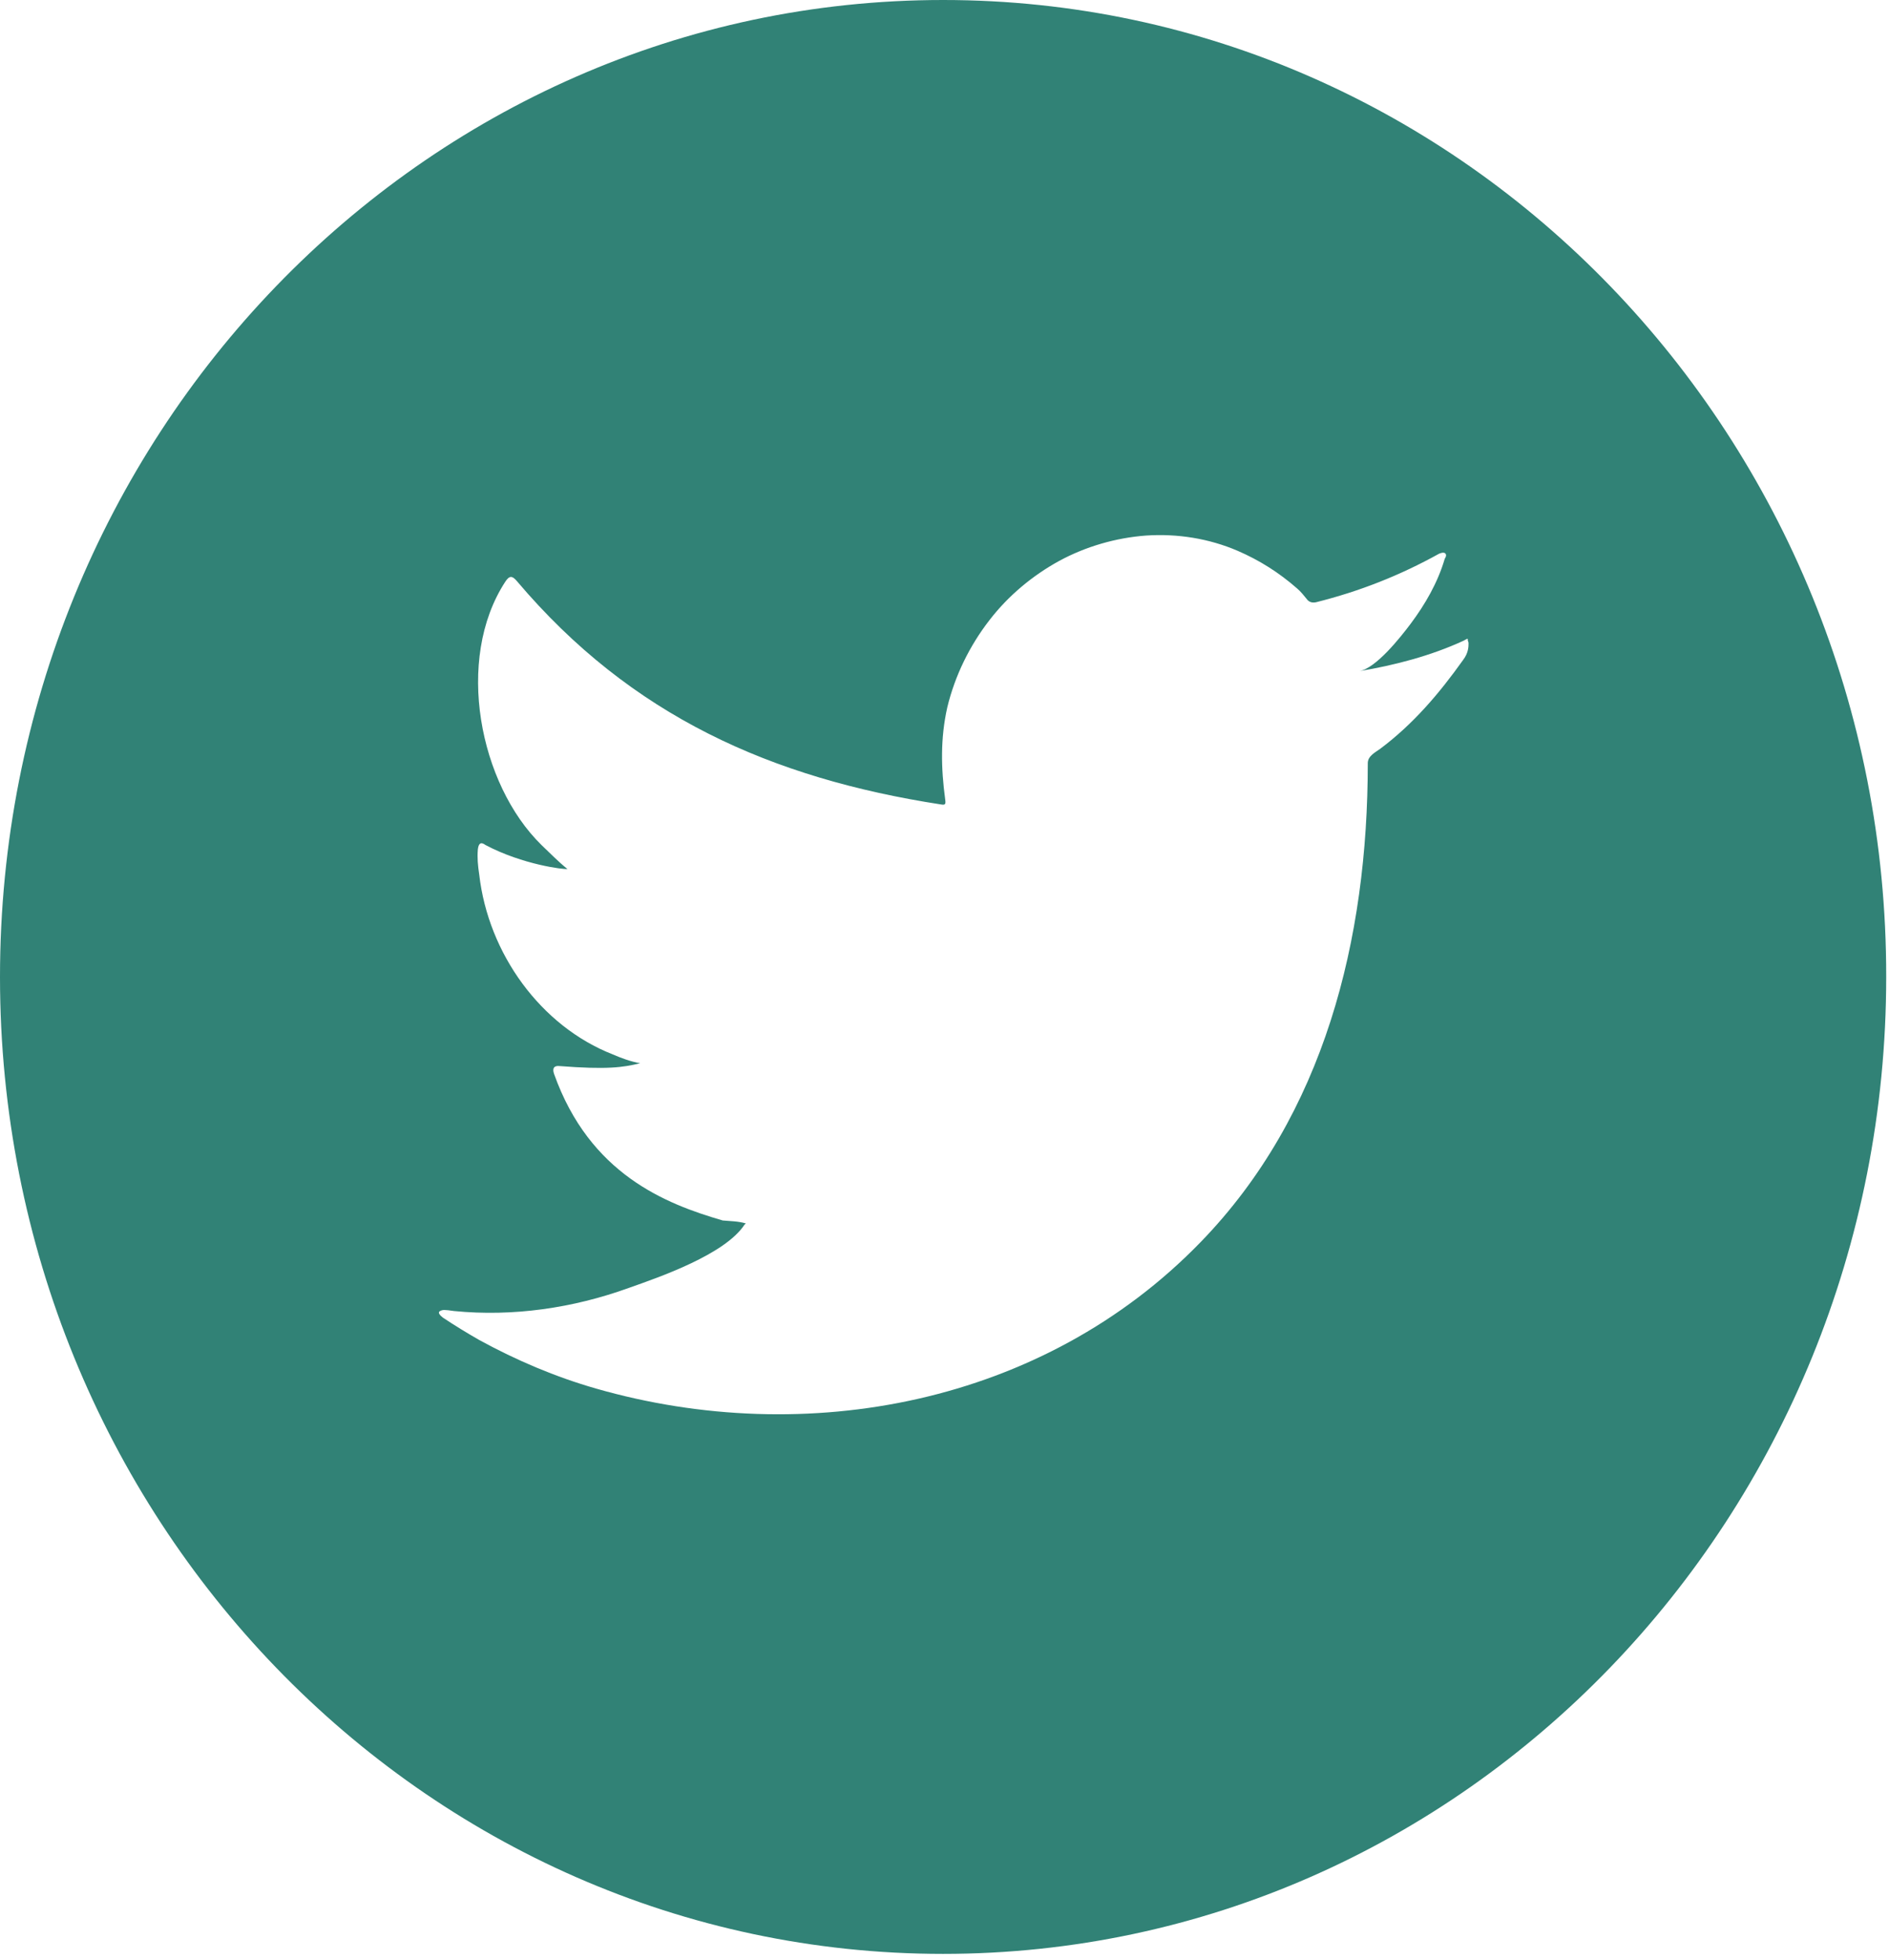 <svg xmlns="http://www.w3.org/2000/svg" width="27" height="28" fill="none" viewBox="0 0 27 28">
    <path fill="#318276" d="M13.48 0C6.03 0 0 6.254 0 13.959c0 7.714 6.04 13.958 13.48 13.958 7.45 0 13.48-6.254 13.48-13.959C26.97 6.255 20.93 0 13.48 0zm7.51 9.195c0 .042 0 .135-.08.238-.34.477-.71.912-1.18 1.264-.07.052-.18.103-.18.207 0 2.516-.62 5.022-2.39 6.844-2.25 2.32-5.64 2.952-8.64 2.092-.58-.166-1.14-.404-1.67-.694-.18-.103-.35-.207-.52-.32-.04-.032-.08-.073-.04-.094.04-.02.06-.02.2 0 .84.083 1.7-.041 2.5-.331.44-.155 1.37-.477 1.65-.901l.02-.02c-.11-.032-.22-.032-.33-.042-.82-.238-1.9-.663-2.41-2.092-.03-.083 0-.124.08-.114.67.052.91.02 1.15-.041-.13-.021-.27-.073-.39-.125-1.03-.403-1.78-1.439-1.91-2.568-.02-.134-.03-.238-.02-.362.01-.083.04-.114.11-.062.53.28 1.12.352 1.17.342-.13-.104-.25-.228-.37-.342-.89-.87-1.24-2.651-.52-3.759.06-.093.1-.093.17-.01 1.63 1.926 3.64 2.816 6.06 3.189.06.01.07 0 .06-.072-.06-.446-.07-.87.03-1.316.11-.455.32-.88.6-1.242.27-.352.62-.642 1-.85.38-.206.81-.33 1.24-.362.45-.03.9.042 1.31.218.31.134.59.31.85.538.05.042.1.104.15.166.03.031.07.041.12.031.62-.155 1.2-.383 1.76-.694.03-.01.05-.02.08-.01.03.02.02.052 0 .083-.1.341-.28.652-.49.932-.14.186-.49.631-.73.673.5-.083 1.02-.218 1.49-.435.06-.031.06-.042.06 0 .01.02.01.03.01.041z"/>
</svg>
